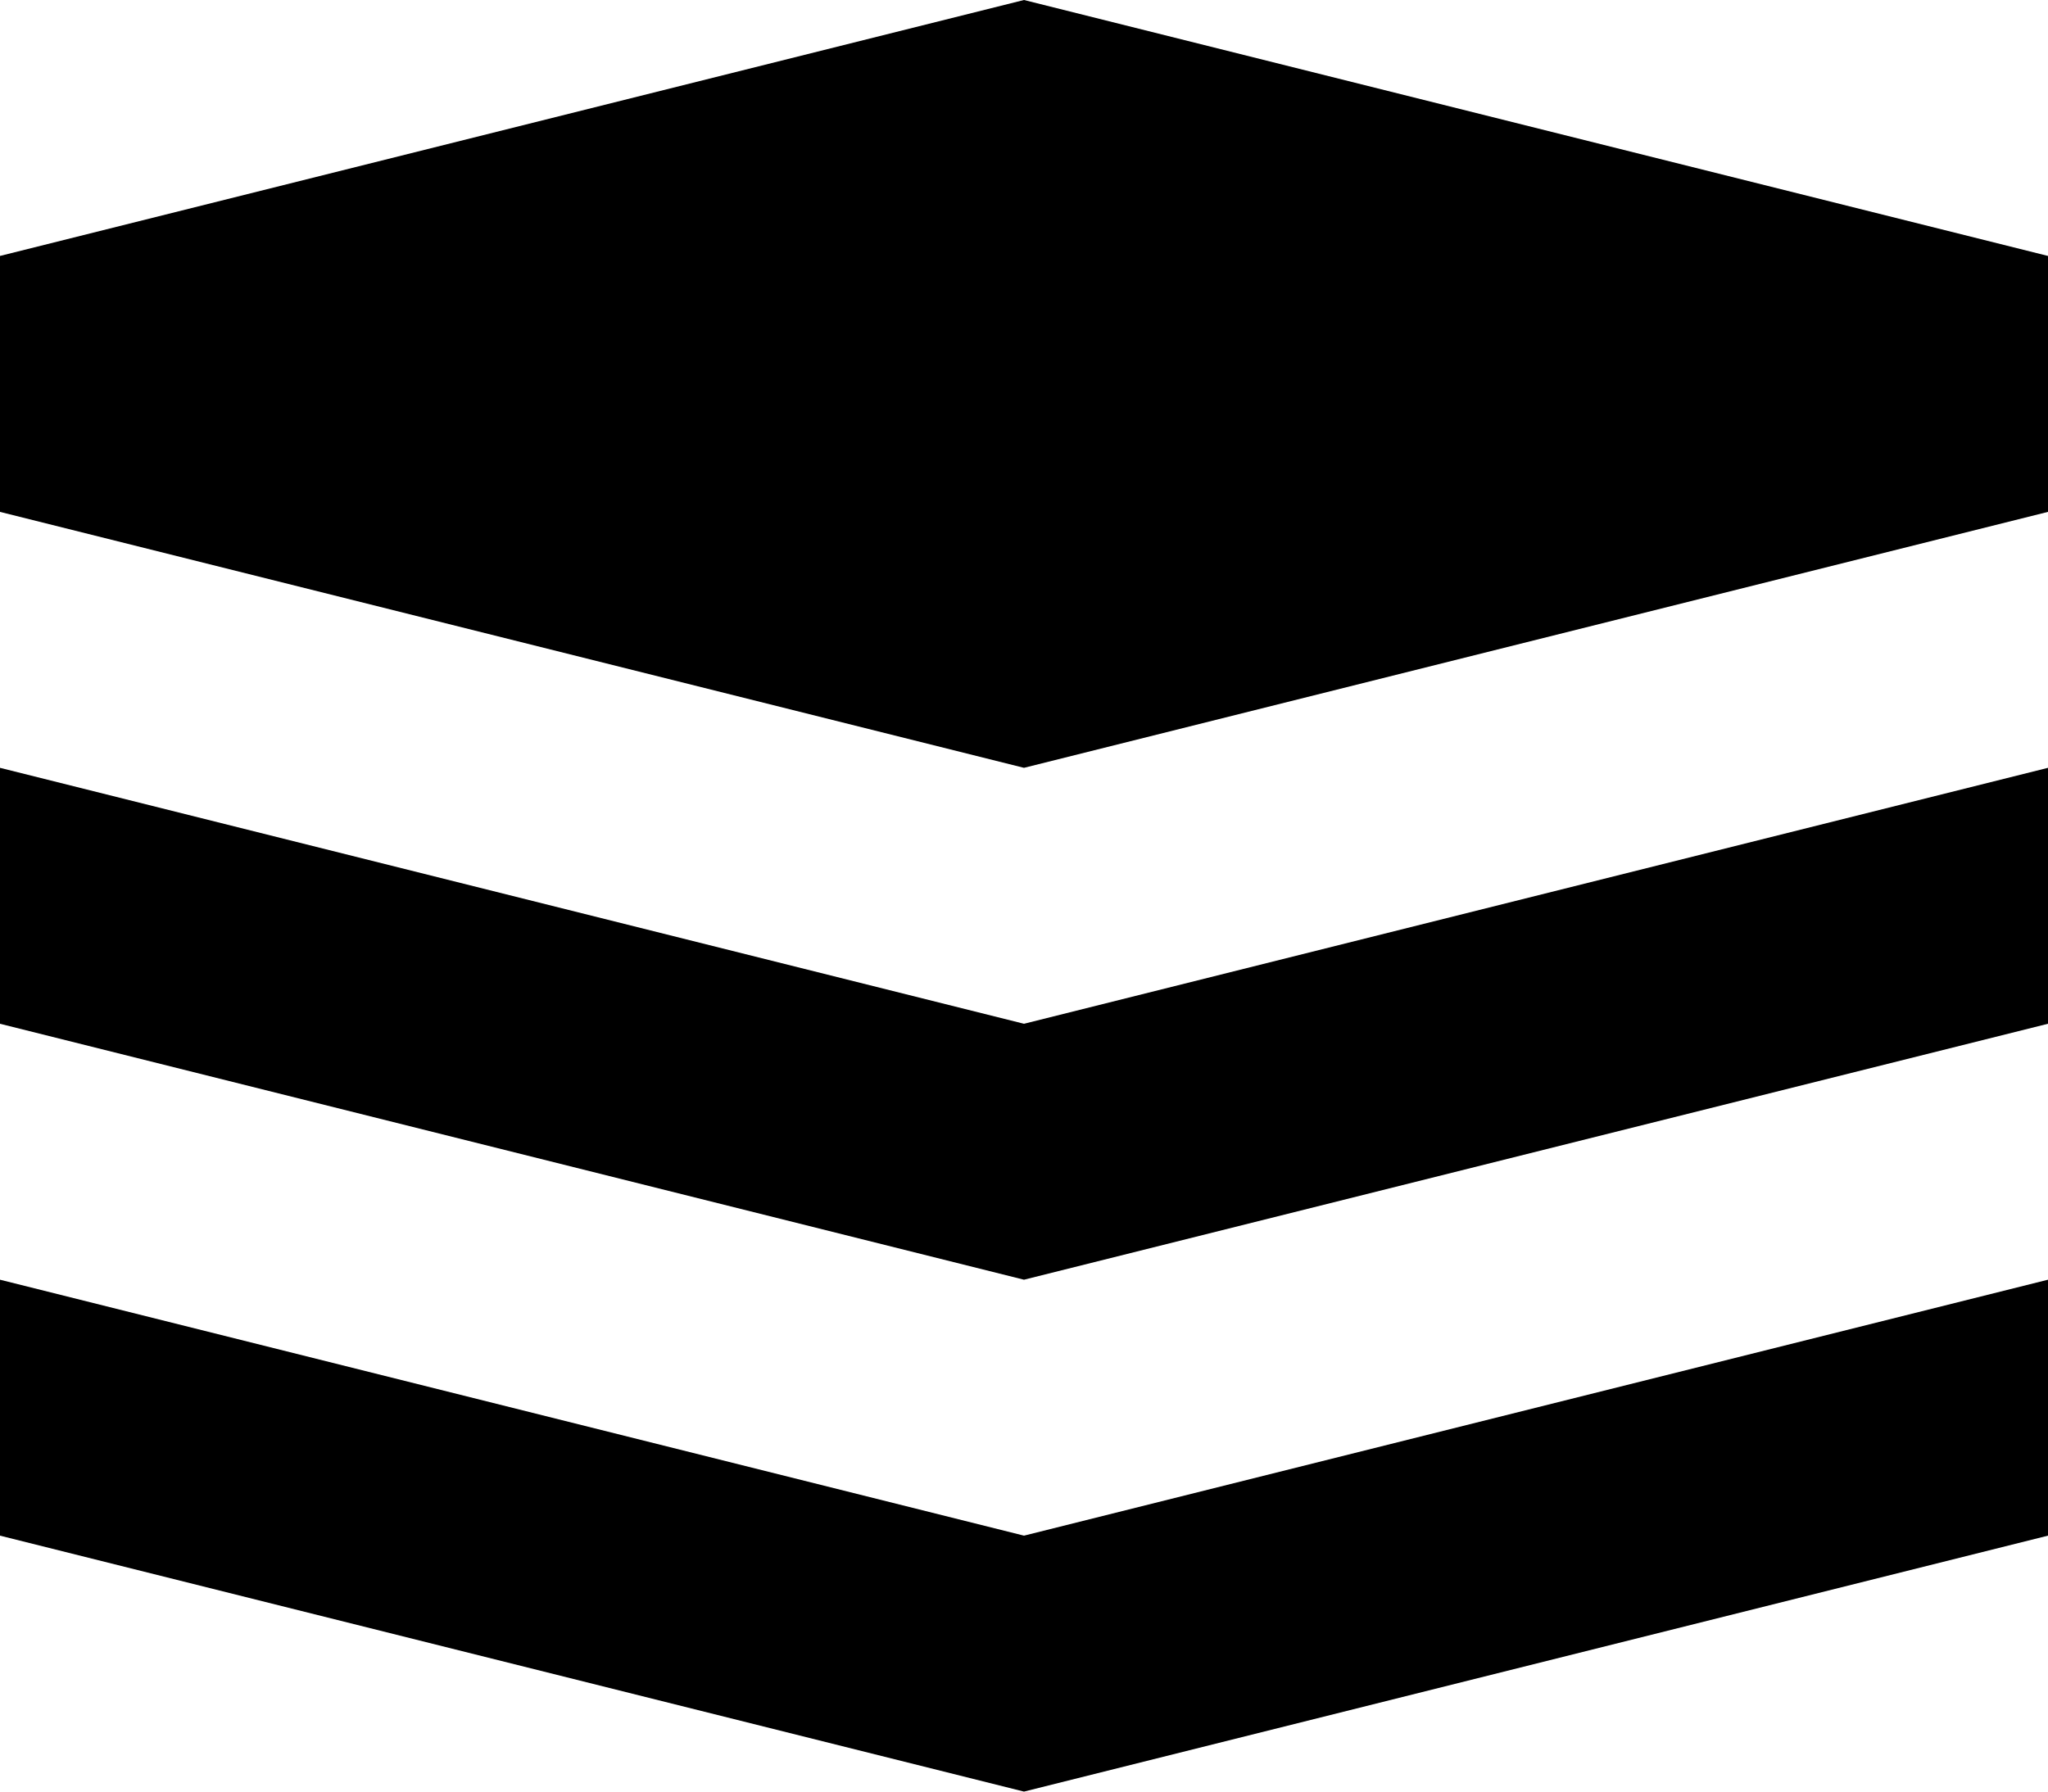 <?xml version="1.0" encoding="UTF-8" standalone="no"?>
<svg width="32px" height="28px" viewBox="0 0 32 28" version="1.1" xmlns="http://www.w3.org/2000/svg" xmlns:xlink="http://www.w3.org/1999/xlink">
    <!-- Generator: Sketch 3.7.2 (28276) - http://www.bohemiancoding.com/sketch -->
    <title>Group</title>
    <desc>Created with Sketch.</desc>
    <defs></defs>
    <g id="Page-1" stroke="none" stroke-width="1" fill="none" fill-rule="evenodd">
        <g id="Group" fill="black">
            <polygon id="Shape" points="0 20 16 24 32 20 32 24 16 28 0 24"></polygon>
            <polygon id="Shape" points="0 12 16 16 32 12 32 16 16 20 0 16"></polygon>
            <polygon id="Shape" points="0 4 16 0 32 4 32 8 16 12 0 8"></polygon>
        </g>
    </g>
</svg>